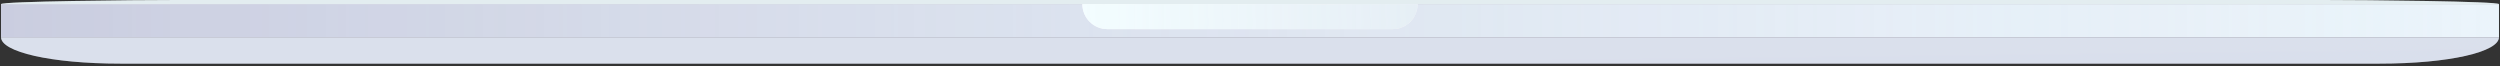 <svg width="1208" height="32" viewBox="0 0 1208 32" fill="none" xmlns="http://www.w3.org/2000/svg">
<rect x="0" y="0" width="1208" height="32" fill="#333333" stroke="none"/>
<g clip-path="url(#clip0_1070_79)">
<path d="M0.5 18H1207.5V1.998H0.5V18Z" fill="url(#paint0_linear_1070_79)"/>
<path d="M0.5 18H1207.5V1.998H0.5V18Z" fill="url(#paint1_linear_1070_79)"/>
<g style="mix-blend-mode:color">
<path d="M0.5 18H1207.5V1.998H0.5V18Z" fill="#D1F9FF" fill-opacity="0.25"/>
</g>
<path d="M0.5 18C0.5 25.041 24.437 30.75 58.25 30.75H1149.75C1183.56 30.75 1207.5 25.041 1207.5 18H0.5Z" fill="url(#paint2_linear_1070_79)"/>
<g style="mix-blend-mode:color">
<path d="M0.5 18C0.5 25.041 24.437 30.75 58.25 30.75H1149.75C1183.56 30.75 1207.5 25.041 1207.5 18H0.5Z" fill="#D1F9FF" fill-opacity="0.25"/>
</g>
<path d="M85.001 0C64.751 0 0.5 0.625 0.5 2H1207.5C1207.5 0.625 1143.25 0 1123 0H85.001Z" fill="url(#paint3_linear_1070_79)"/>
<g style="mix-blend-mode:color">
<path d="M85.001 0C64.751 0 0.5 0.625 0.5 2H1207.5C1207.5 0.625 1143.25 0 1123 0H85.001Z" fill="#D1F9FF" fill-opacity="0.25"/>
</g>
<path d="M672.937 14.062H535.06C528.4 14.062 523 8.662 523 2.002V1.999H685C685 8.661 679.6 14.062 672.937 14.062Z" fill="url(#paint4_linear_1070_79)"/>
<path d="M672.937 14.062H535.06C528.4 14.062 523 8.662 523 2.002V1.999H685C685 8.661 679.6 14.062 672.937 14.062Z" fill="url(#paint5_linear_1070_79)"/>
<g style="mix-blend-mode:color">
<path d="M672.937 14.062H535.06C528.4 14.062 523 8.662 523 2.002V1.999H685C685 8.661 679.6 14.062 672.937 14.062Z" fill="#D1F9FF" fill-opacity="0.25"/>
</g>
</g>
<defs>
<linearGradient id="paint0_linear_1070_79" x1="0.5" y1="1.998" x2="50.492" y2="3468.55" gradientUnits="userSpaceOnUse">
<stop stop-color="#F6F4F9"/>
<stop offset="1" stop-color="#CECBE4"/>
</linearGradient>
<linearGradient id="paint1_linear_1070_79" x1="0.5" y1="802.098" x2="120701" y2="802.098" gradientUnits="userSpaceOnUse">
<stop stop-color="#C8BFD5"/>
<stop offset="0.01" stop-color="#F1F1F9" stop-opacity="0.5"/>
<stop offset="0.02" stop-color="#E4E4F1" stop-opacity="0.5"/>
<stop offset="0.029" stop-color="#DDDCED" stop-opacity="0.5"/>
<stop offset="0.18" stop-color="#F4F2F8"/>
<stop offset="0.946" stop-color="#CCCADD" stop-opacity="0.603"/>
<stop offset="0.962" stop-color="#E5E4F1" stop-opacity="0.57"/>
<stop offset="0.977" stop-color="#FFFEFF" stop-opacity="0.543"/>
<stop offset="0.99" stop-color="#F6F5FA" stop-opacity="0.518"/>
<stop offset="1" stop-color="#A7A5CD" stop-opacity="0.5"/>
</linearGradient>
<linearGradient id="paint2_linear_1070_79" x1="0.5" y1="18" x2="31.551" y2="2720.32" gradientUnits="userSpaceOnUse">
<stop stop-color="#DDD8E6"/>
<stop offset="1" stop-color="#9992AF"/>
</linearGradient>
<linearGradient id="paint3_linear_1070_79" x1="0.5" y1="0" x2="1.264" y2="423.842" gradientUnits="userSpaceOnUse">
<stop stop-color="#EAEAEB"/>
<stop offset="1" stop-color="#9992AF"/>
</linearGradient>
<linearGradient id="paint4_linear_1070_79" x1="523" y1="605.149" x2="17787.9" y2="605.149" gradientUnits="userSpaceOnUse">
<stop stop-color="#F6F4F9"/>
<stop offset="1" stop-color="#CECBE4"/>
</linearGradient>
<linearGradient id="paint5_linear_1070_79" x1="523" y1="1208.3" x2="16723" y2="1208.3" gradientUnits="userSpaceOnUse">
<stop stop-color="white"/>
<stop offset="0.073" stop-color="#7D6D9A" stop-opacity="0.35"/>
<stop offset="0.158" stop-color="white" stop-opacity="0"/>
<stop offset="0.81" stop-color="#E3E0F4"/>
<stop offset="0.938" stop-color="#EBE9F7"/>
<stop offset="1" stop-color="white"/>
</linearGradient>
<clipPath id="clip0_1070_79">
<rect width="1207.5" height="31.5" fill="white" transform="translate(0.5)"/>
</clipPath>
</defs>
</svg>
